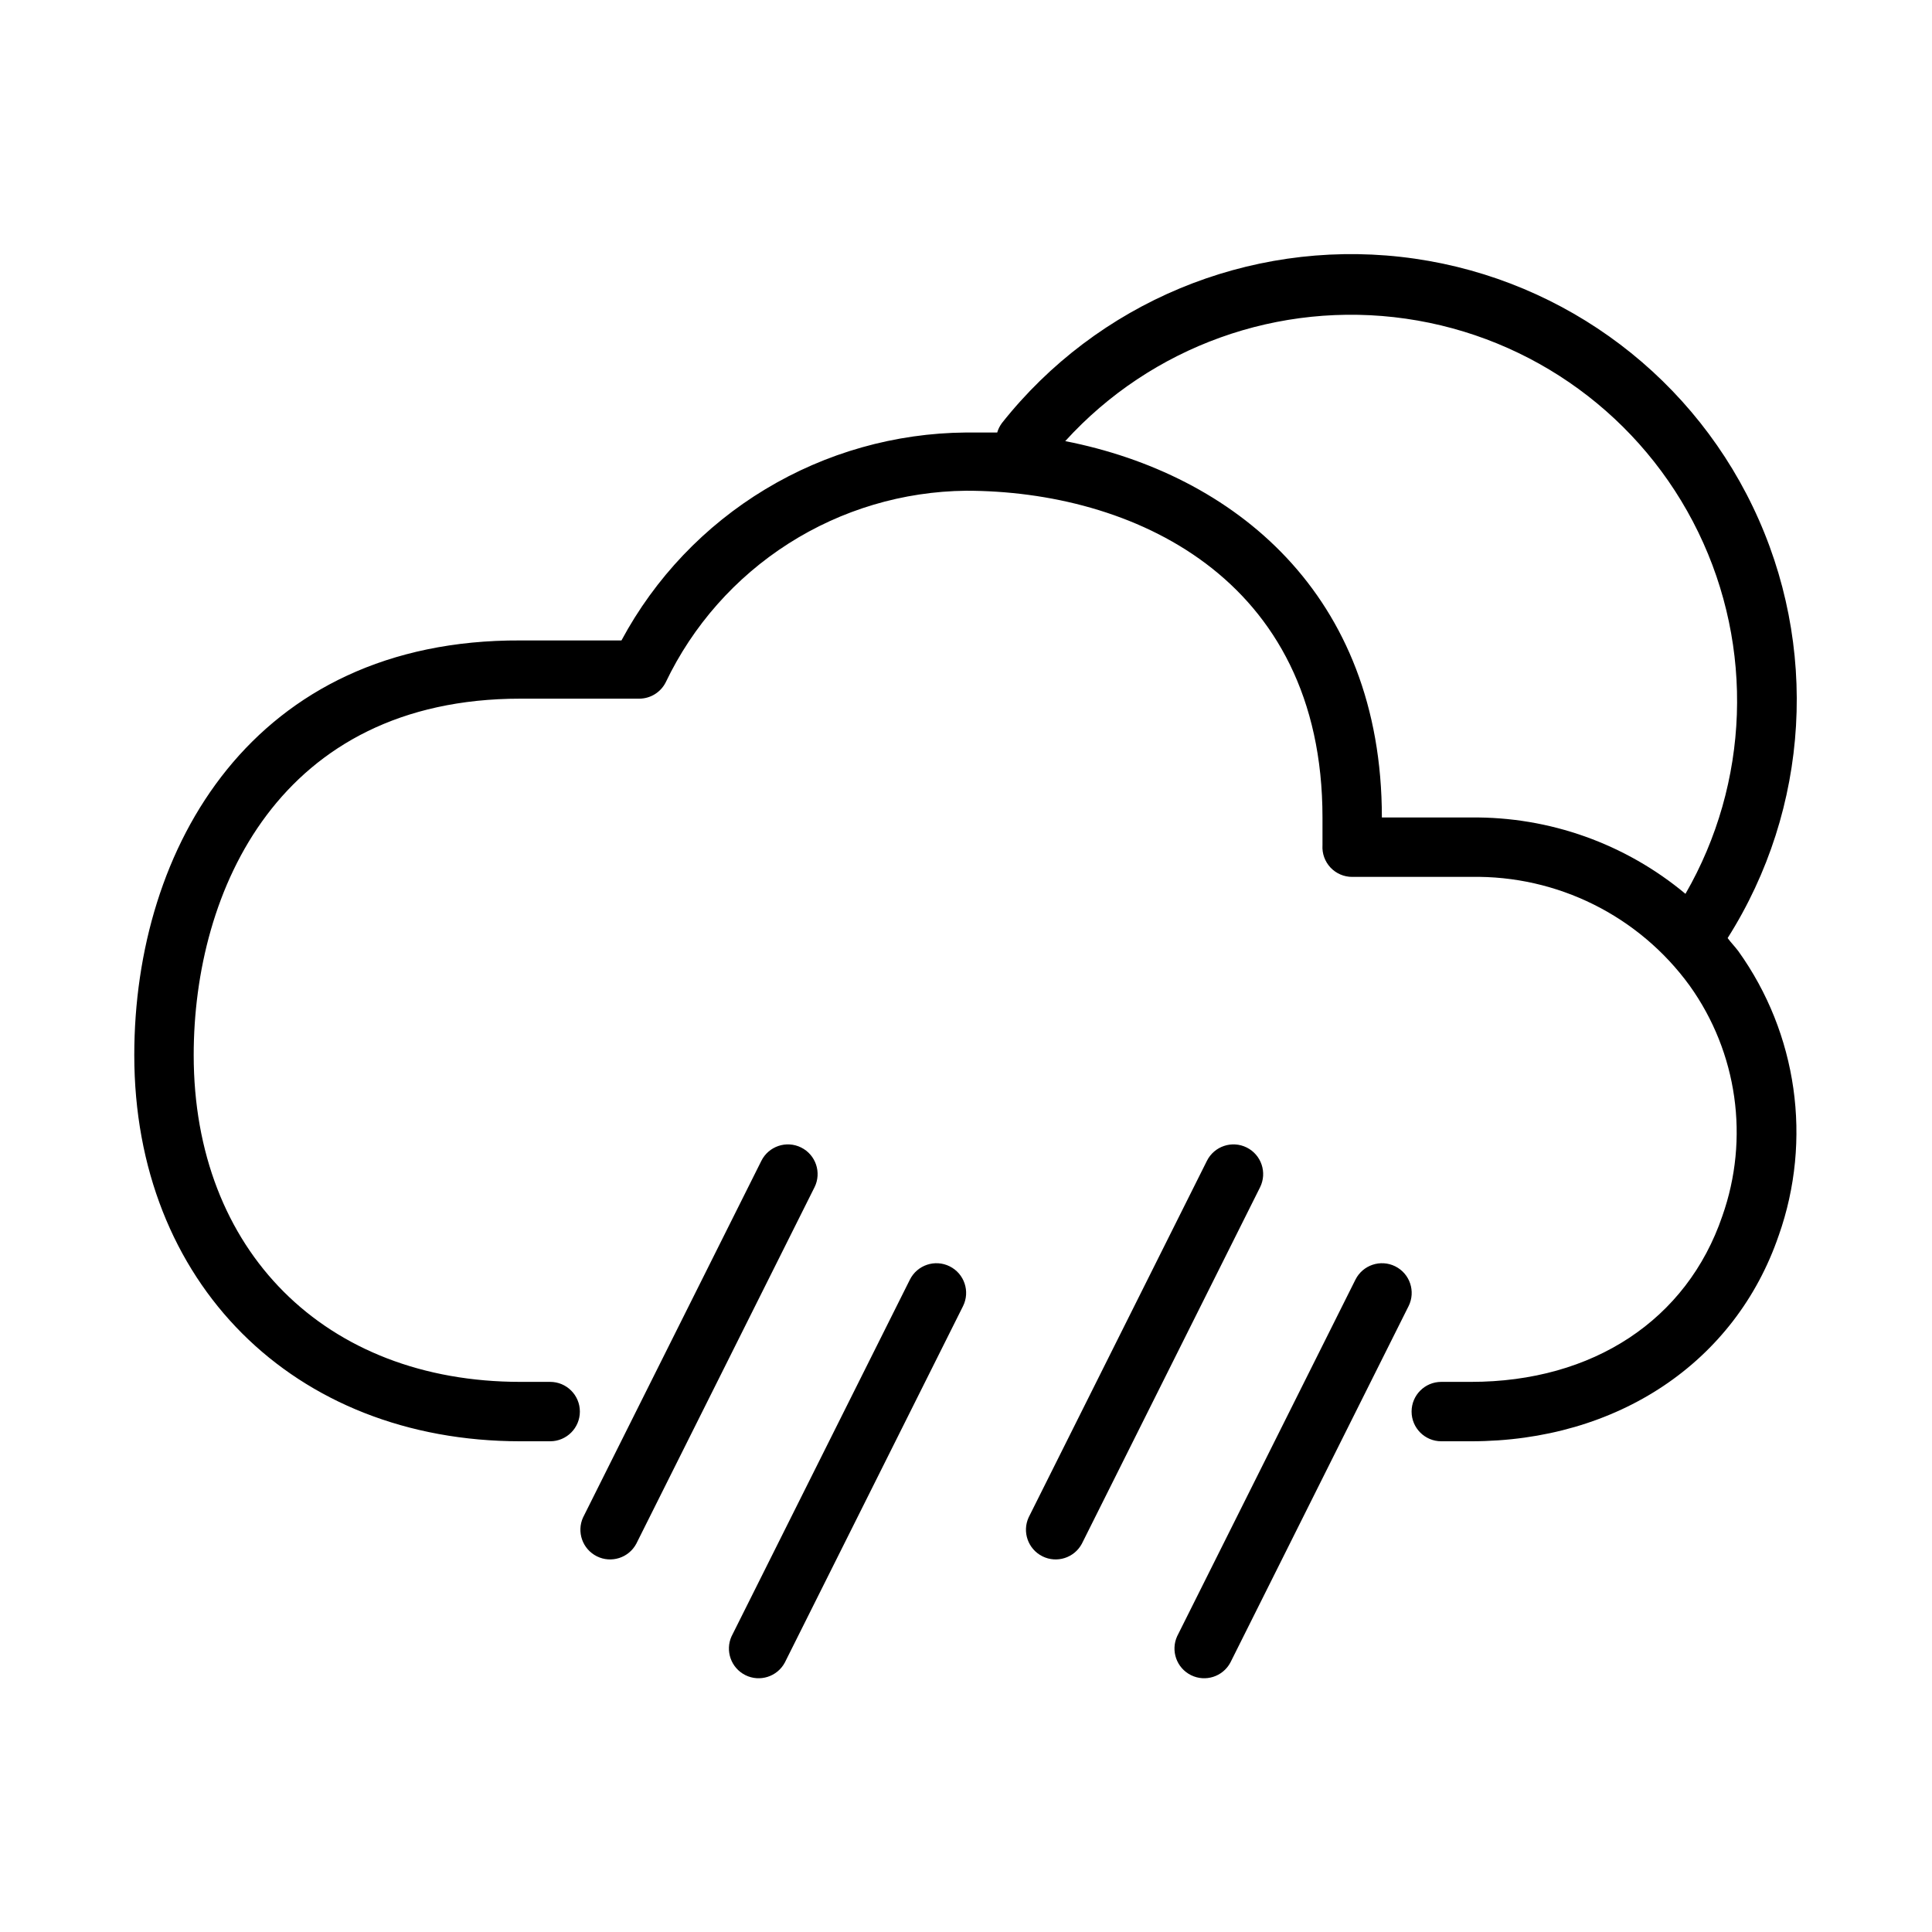 <?xml version="1.0" encoding="UTF-8"?>
<!-- Uploaded to: SVG Repo, www.svgrepo.com, Generator: SVG Repo Mixer Tools -->
<svg fill="#000000" width="800px" height="800px" version="1.1" viewBox="144 144 512 512" xmlns="http://www.w3.org/2000/svg">
 <g>
  <path d="m474.39 448.1c-3.894-1.934-8.613-0.348-10.551 3.543l-47.23 94.465v-0.004c-1.777 3.867-0.16 8.441 3.648 10.336 3.809 1.895 8.43 0.422 10.441-3.328l47.23-94.465c1.934-3.891 0.348-8.613-3.539-10.547z"/>
  <path d="m513.75 479.59c-3.891-1.934-8.613-0.348-10.551 3.543l-47.23 94.465v-0.004c-1.777 3.867-0.16 8.441 3.648 10.336 3.809 1.895 8.434 0.418 10.441-3.328l47.23-94.465h0.004c1.93-3.891 0.348-8.613-3.543-10.547z"/>
  <path d="m356.31 448.1c-3.891-1.934-8.613-0.348-10.547 3.543l-47.23 94.465-0.004-0.004c-1.773 3.867-0.16 8.441 3.648 10.336 3.809 1.895 8.434 0.422 10.441-3.328l47.23-94.465h0.004c1.934-3.891 0.348-8.613-3.543-10.547z"/>
  <path d="m395.67 479.59c-3.891-1.934-8.613-0.348-10.547 3.543l-47.23 94.465-0.004-0.004c-1.773 3.867-0.156 8.441 3.648 10.336 3.809 1.895 8.434 0.418 10.445-3.328l47.23-94.465c1.934-3.891 0.348-8.613-3.543-10.547z"/>
  <path d="m601.84 392.6c21.781-34.391 24.309-77.574 6.695-114.27-17.613-36.699-52.891-61.738-93.344-66.258-40.457-4.516-80.387 12.121-105.66 44.027-0.566 0.758-0.996 1.609-1.258 2.519h-8.266c-18.766 0.152-37.145 5.348-53.207 15.043-16.066 9.695-29.23 23.531-38.109 40.062h-26.766c-70.848-0.316-102.34 54.789-102.34 109.89 0 60.223 42.117 102.34 102.34 102.34h7.871c4.348 0 7.875-3.523 7.875-7.871s-3.527-7.871-7.875-7.871h-7.871c-51.797 0-86.594-34.793-86.594-86.594 0-43.609 22.672-94.465 86.594-94.465h31.488c2.965-0.008 5.672-1.68 7.008-4.328 7.191-15.055 18.465-27.793 32.531-36.77 14.066-8.973 30.367-13.824 47.055-14.004 43.609 0 94.465 22.672 94.465 86.594v1.812 5.59l-0.004-0.004c-0.129 2.168 0.645 4.293 2.133 5.875 1.492 1.578 3.57 2.473 5.742 2.469h31.488c22.859-0.438 44.488 10.32 57.938 28.812 12.688 17.727 15.918 40.531 8.66 61.086-9.371 27.473-34.246 43.926-66.598 43.926h-7.875c-4.348 0-7.871 3.523-7.871 7.871s3.523 7.871 7.871 7.871h7.871c38.809 0 70.062-20.941 81.555-54.555l0.004 0.004c8.941-25.355 4.945-53.477-10.707-75.336-0.945-1.258-1.969-2.281-2.836-3.465zm-91.629-31.961c0-59.277-39.359-91-83.914-99.738 22.84-25.121 56.66-37.277 90.27-32.449s62.637 26.016 77.48 56.555c14.848 30.539 13.578 66.449-3.383 95.867-15.934-13.297-36.086-20.473-56.836-20.234z"/>
 </g>
</svg>